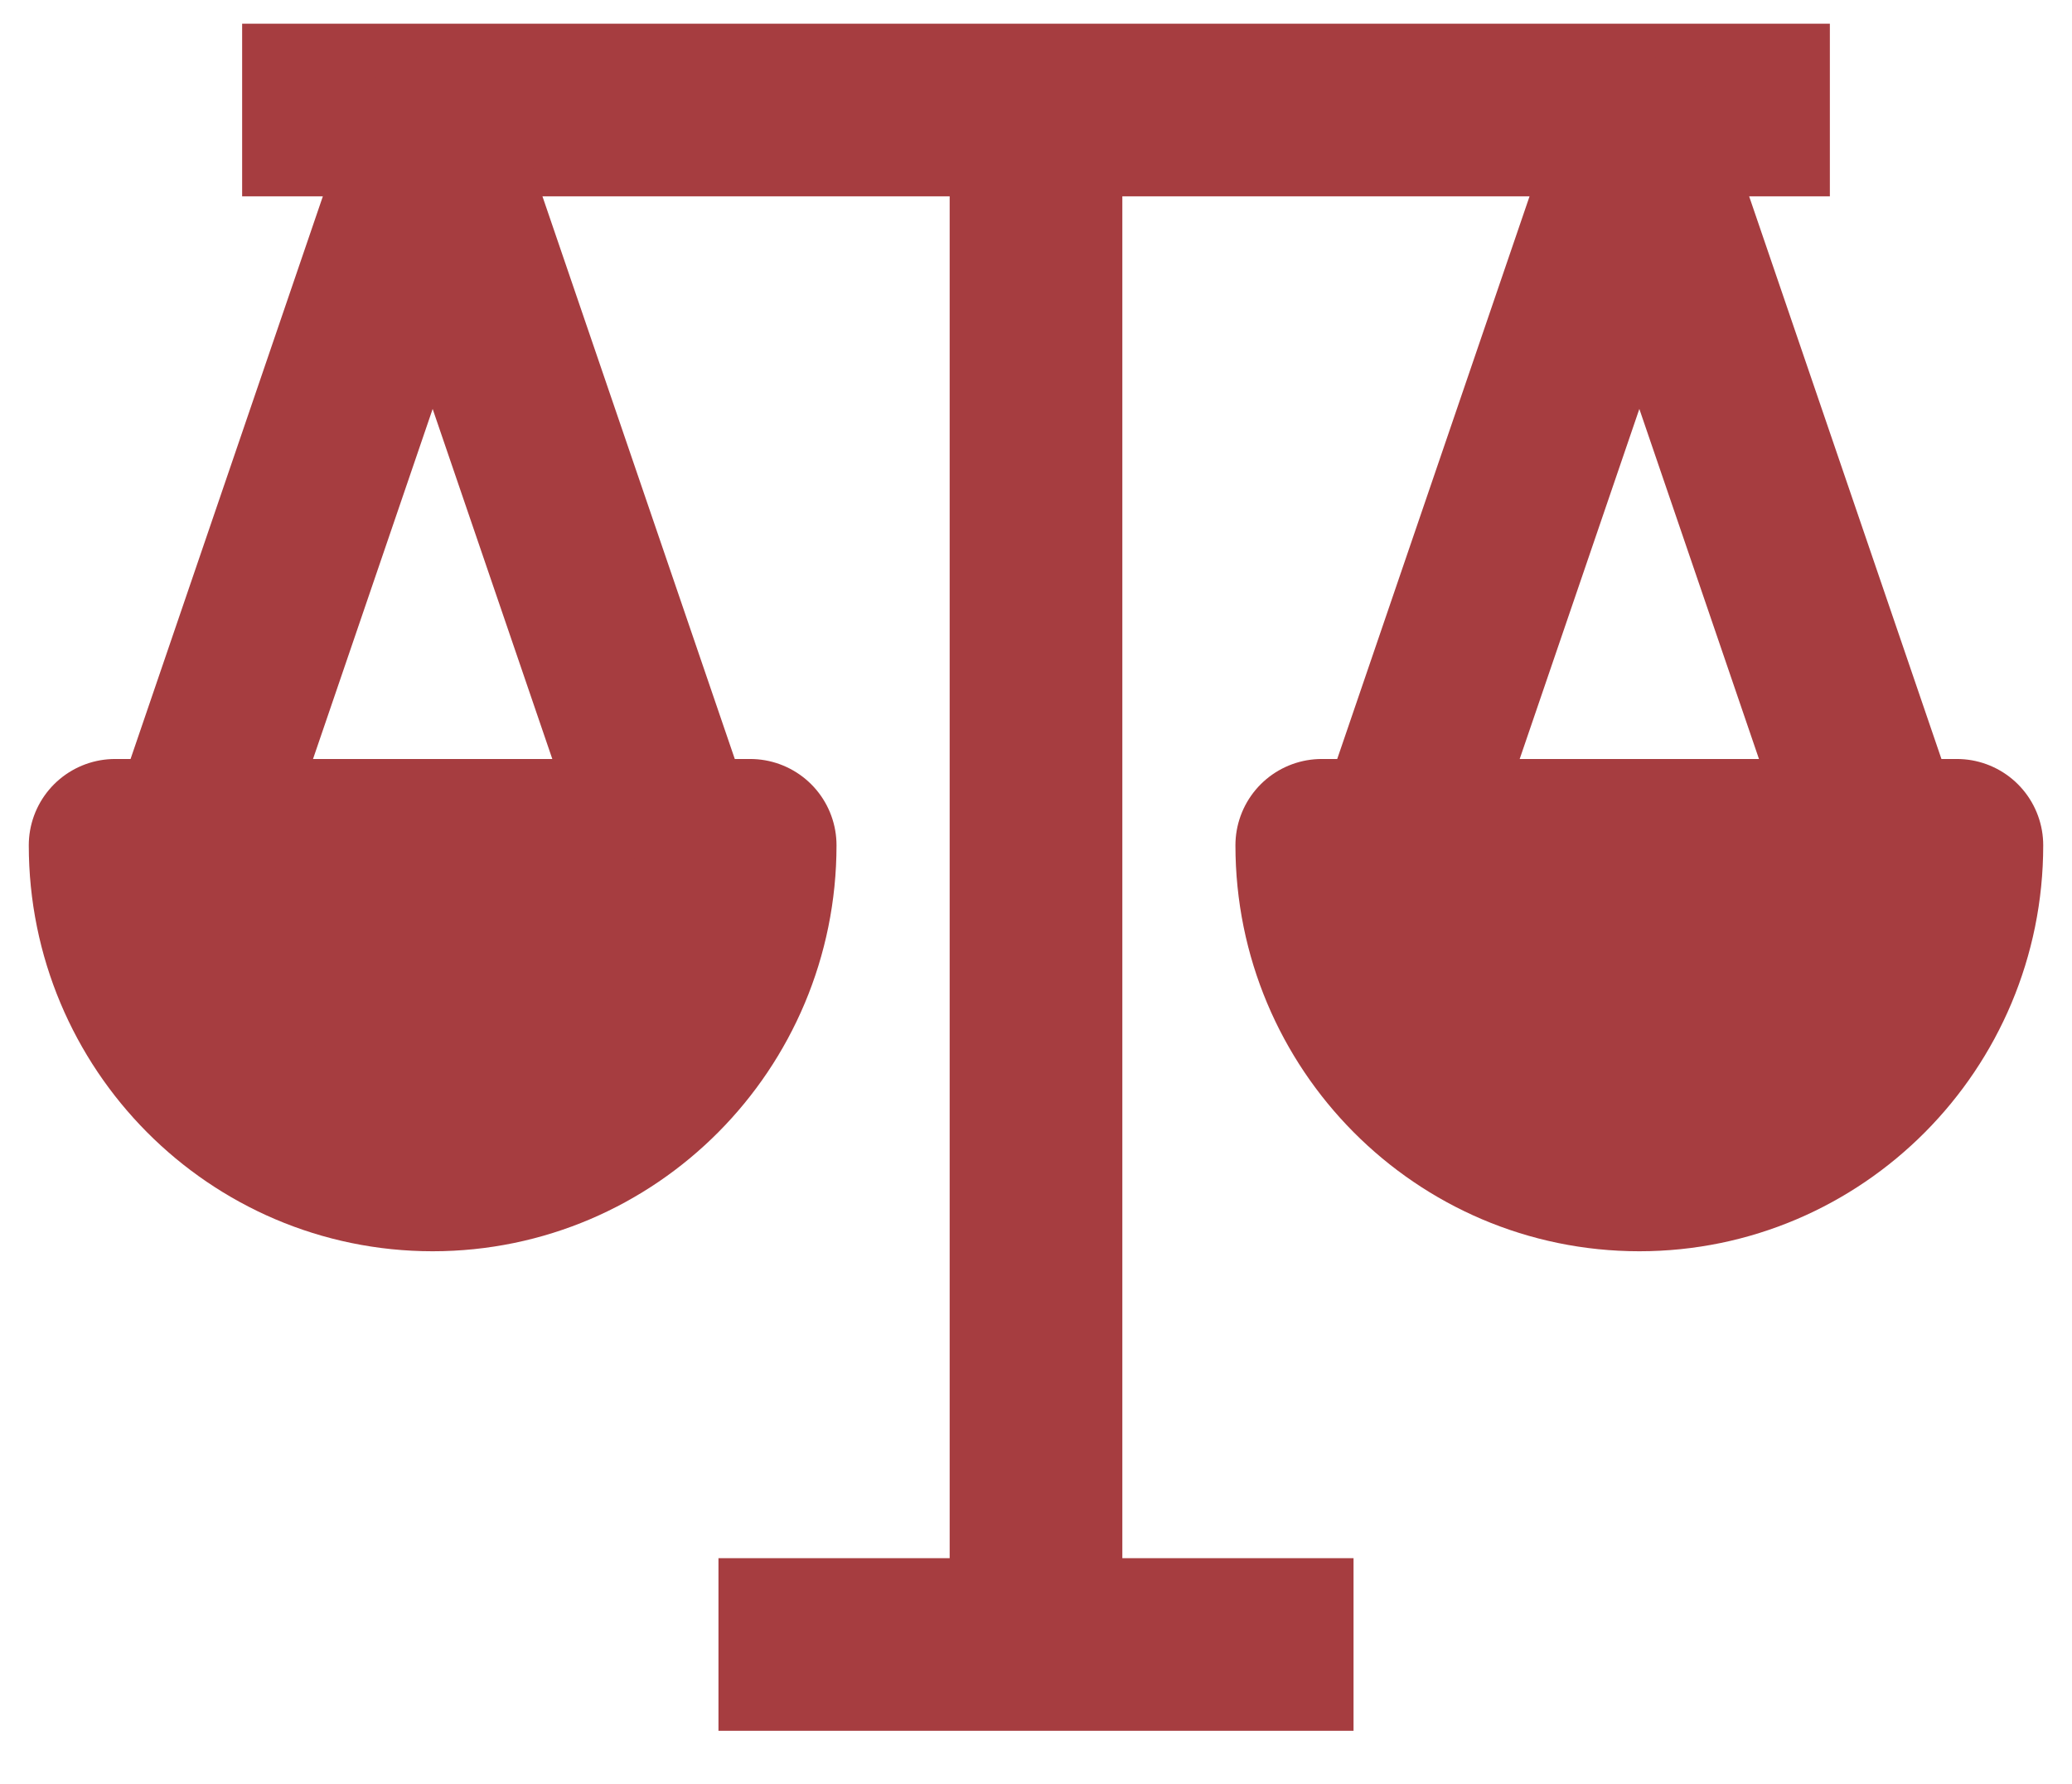 <svg xmlns="http://www.w3.org/2000/svg" fill="none" viewBox="0 0 36 31" height="31" width="36">
<g id="Group 8">
<path stroke-linejoin="round" stroke-width="3" stroke="#A63D40" d="M4.207 1.912H31.793" id="Vector"></path>
<path stroke-linejoin="round" stroke-width="3" stroke="#A63D40" d="M18 28.579V1.813" id="Vector_2"></path>
<path stroke-linejoin="round" stroke-width="3" stroke="#A63D40" fill="#A63D40" d="M34 14.69C34 17.757 31.528 20.245 28.483 20.245C25.437 20.245 22.965 17.757 22.965 14.69H34Z" id="Vector_3"></path>
<path stroke-linejoin="round" stroke-width="3" stroke="#A63D40" d="M24.306 14.69L28.483 2.468L32.659 14.69" id="Vector_4"></path>
<path stroke-linejoin="round" stroke-width="3" stroke="#A63D40" fill="#A63D40" d="M13.034 14.69C13.034 17.757 10.563 20.245 7.517 20.245C4.472 20.245 2 17.757 2 14.69H13.034Z" id="Vector_5"></path>
<path stroke-linejoin="round" stroke-width="3" stroke="#A63D40" d="M3.341 14.69L7.517 2.468L11.694 14.69" id="Vector_6"></path>
<path stroke-linejoin="round" stroke-width="3" stroke="#A63D40" d="M12.483 28.579H23.517" id="Vector_7"></path>
</g>
</svg>
